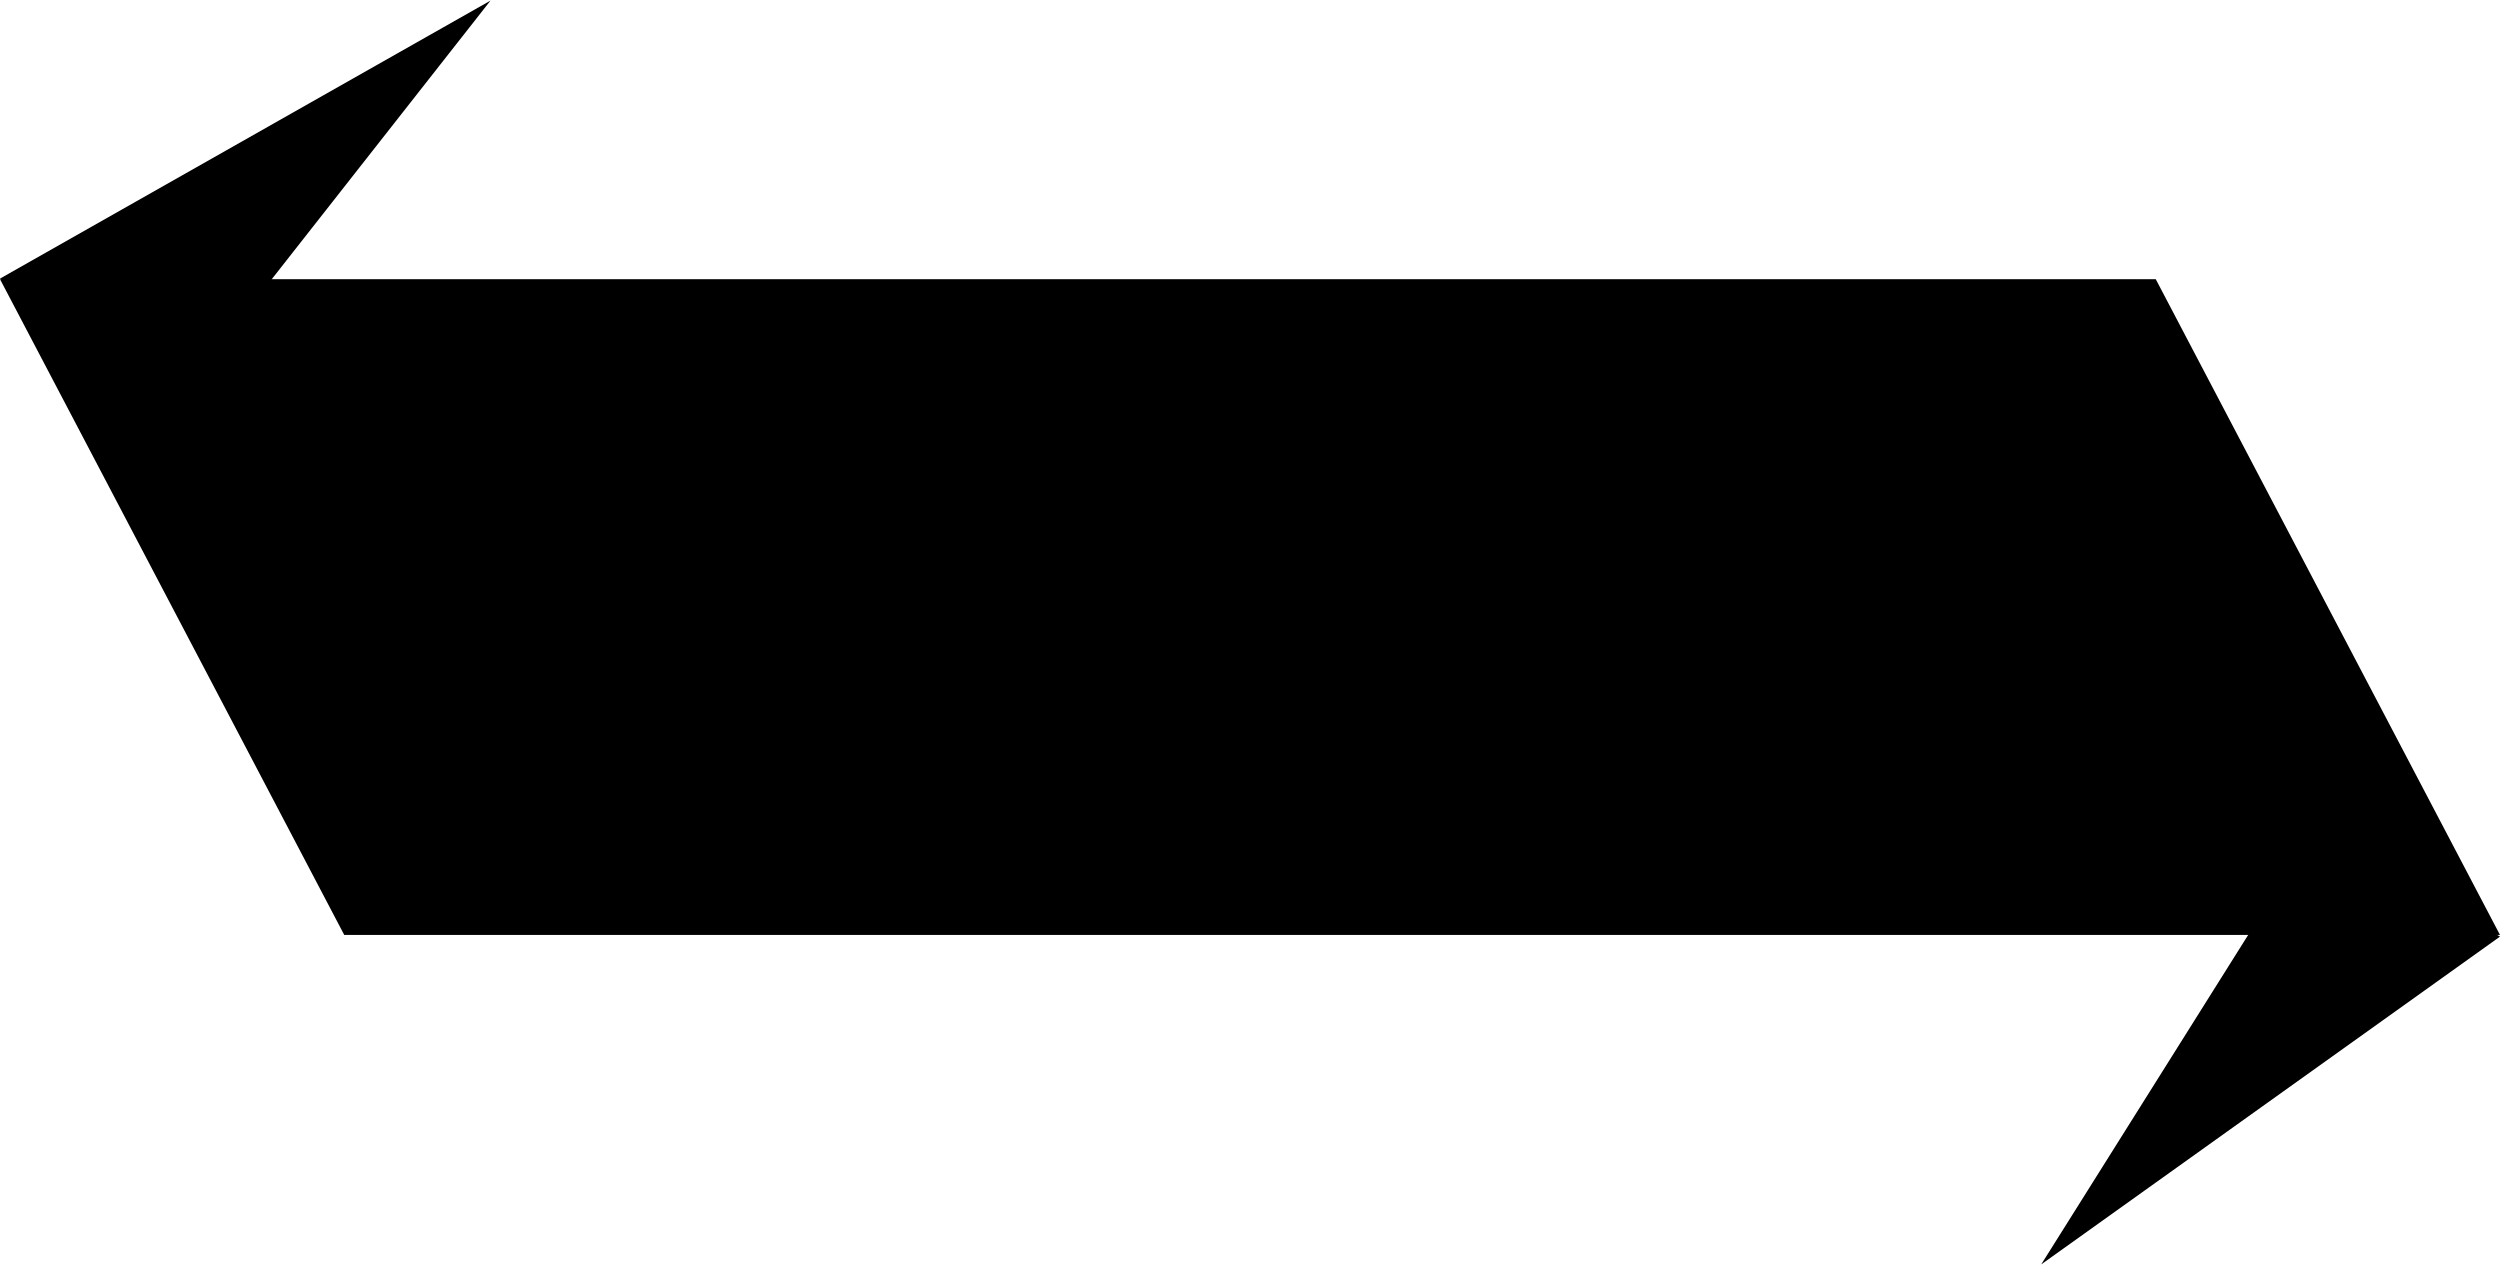 <?xml version="1.0" encoding="UTF-8" standalone="no"?><svg xmlns="http://www.w3.org/2000/svg" xmlns:xlink="http://www.w3.org/1999/xlink" fill="#000000" height="50.6" preserveAspectRatio="xMidYMid meet" version="1" viewBox="0.0 24.7 100.0 50.6" width="100" zoomAndPan="magnify"><g><g id="change1_1"><path d="M 0 35.844 L 19.621 24.723 L 6.867 40.965 Z M 0 35.844" fill="#000000"/></g><g id="change1_2"><path d="M 100 62.164 L 81.648 75.277 L 92.633 57.789 Z M 100 62.164" fill="#000000"/></g><g id="change2_1"><path d="M 100 62.098 L 13.77 62.098 L 0 35.867 L 86.23 35.867 L 100 62.098" fill="#000000"/></g></g></svg>